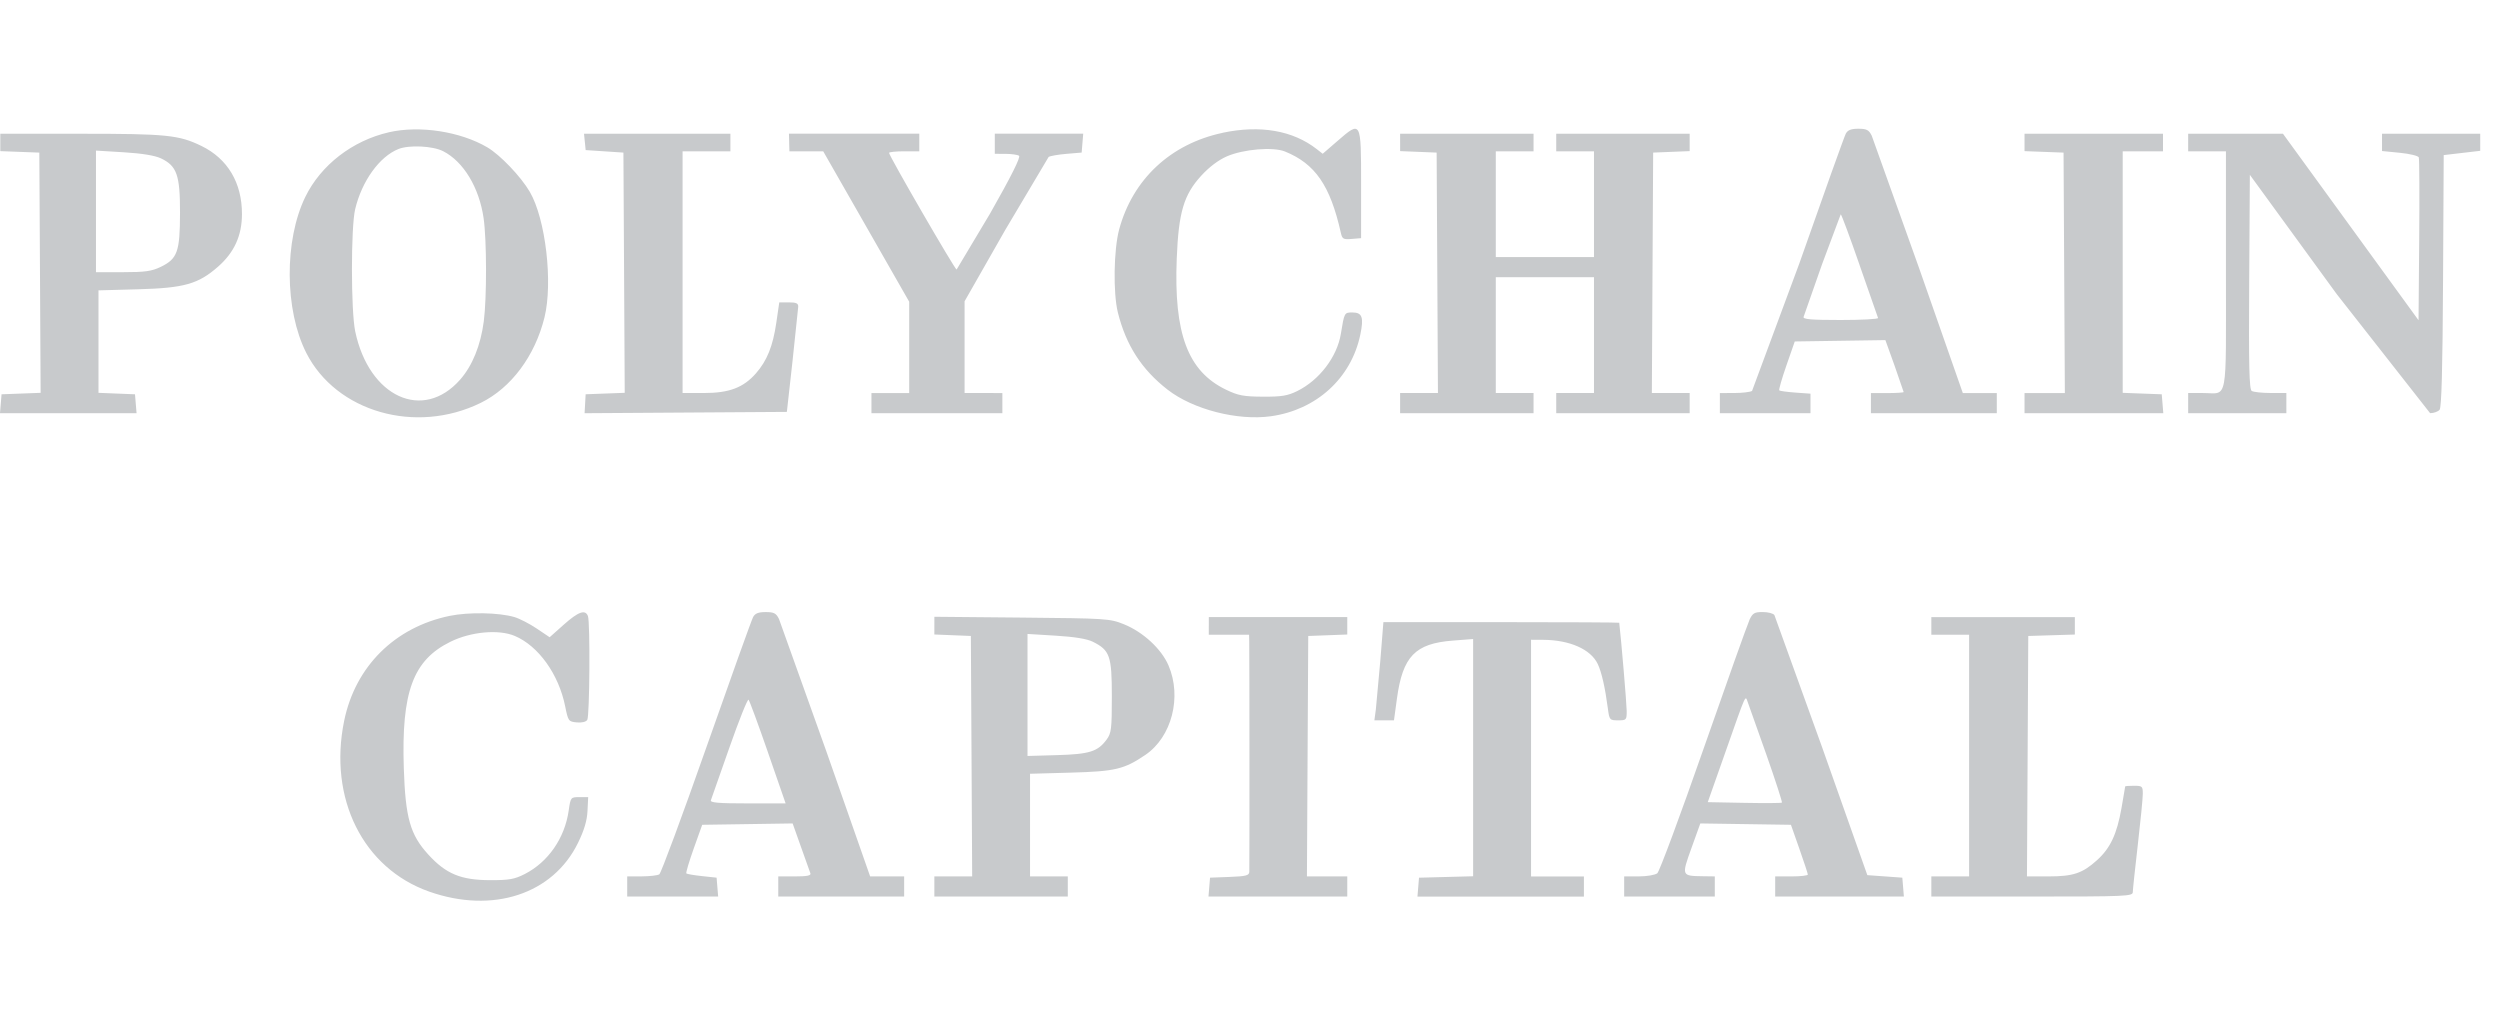 <svg xmlns="http://www.w3.org/2000/svg" width="136" height="56" fill="none" xmlns:v="https://vecta.io/nano"><path fill-rule="evenodd" d="M21.16 7.195c-1.983.453-3.705 1.783-4.55 3.515-1.153 2.364-1.131 6.154.05 8.484 1.63 3.217 5.958 4.458 9.493 2.721 1.653-.812 2.948-2.548 3.466-4.644.468-1.894.063-5.365-.798-6.836-.486-.831-1.614-2.012-2.312-2.421-1.473-.863-3.68-1.201-5.35-.82zm45.351.031c-2.828.6-4.89 2.525-5.628 5.253-.297 1.1-.334 3.462-.071 4.52.444 1.782 1.297 3.105 2.706 4.199 1.385 1.076 3.803 1.698 5.617 1.446 2.474-.343 4.369-2.068 4.864-4.428.2-.955.108-1.218-.428-1.218-.438 0-.44.003-.627 1.157-.203 1.255-1.171 2.526-2.376 3.119-.522.257-.851.311-1.866.305-1.053-.006-1.346-.061-2.008-.381-2.076-1.001-2.842-3.04-2.679-7.134.1-2.513.381-3.465 1.332-4.505.435-.476.938-.855 1.401-1.056.896-.388 2.507-.523 3.15-.263 1.649.666 2.468 1.856 3.042 4.416.078.348.135.381.595.342l.509-.042v-2.943c0-3.464.003-3.46-1.287-2.342l-.802.694-.325-.254c-1.298-1.013-3.074-1.321-5.119-.888zm33.904.037c-.078.144-1.218 3.329-2.534 7.077l-2.569 6.926c-.097.061-.531.113-.964.114l-.787.002v.548.548h2.465 2.465v-.531-.531l-.819-.059c-.45-.033-.846-.087-.88-.12s.142-.646.391-1.361l.452-1.3 2.465-.037 2.465-.037.497 1.383.497 1.441c0 .032-.401.058-.891.058h-.89v.548.548h3.424 3.424v-.548-.548l-.924-.001-.925-.001-2.384-6.812-2.571-7.189c-.157-.315-.276-.377-.727-.377-.392 0-.578.072-.68.262zM.017 7.748v.474l1.061.04 1.061.04.036 6.534.035 6.534-1.063.04-1.063.04-.042.514-.043.514h3.715 3.715l-.043-.514-.042-.514-.993-.04-.993-.04v-2.787-2.787l2.157-.059c2.51-.068 3.273-.285 4.354-1.236.877-.772 1.292-1.687 1.294-2.852.003-1.706-.778-3.017-2.21-3.712-1.224-.594-1.893-.661-6.561-.661H.017v.474zm31.799-.028l.044.445 1.027.068 1.027.068.036 6.534.035 6.534-1.063.04-1.063.04-.029.515-.029.515 5.502-.036 5.502-.036.305-2.739.313-2.979c.007-.188-.104-.24-.511-.24h-.52l-.16 1.1c-.186 1.28-.505 2.073-1.11 2.762-.683.777-1.453 1.069-2.824 1.069h-1.166v-6.574-6.574h1.301 1.301v-.479-.479h-3.982-3.982l.045.445zm11.115.034l.013.479h.92.92l2.339 4.091 2.338 4.091v2.483 2.483h-1.027-1.027v.548.548h3.561 3.561v-.548-.548H53.5h-1.027v-2.495-2.495l2.21-3.878 2.363-3.976c.084-.054.522-.13.974-.168l.822-.069.042-.514.043-.514h-2.405-2.405v.548.548l.582.002c.32.001.651.047.736.103.102.067-.432 1.132-1.575 3.144l-1.821 3.047c-.092.004-3.674-6.183-3.674-6.347 0-.047.37-.086.822-.086h.822v-.479-.479h-3.545-3.545l.013.479zm33.236-.006v.473l.993.04.993.04.036 6.54.035 6.54h-1.029-1.029v.548.548h3.63 3.629v-.548-.548h-1.027-1.027v-3.15-3.15h2.671 2.671v3.15 3.15h-1.027-1.027v.548.548h3.629 3.63v-.548-.548h-1.029-1.028l.035-6.54.036-6.54.993-.04.993-.04v-.473-.473h-3.63-3.629v.479.479h1.027 1.027v2.876 2.876h-2.671-2.671v-2.876-2.876h1.027 1.027v-.479-.479h-3.629-3.63v.473zm33.967 0v.474l1.061.04 1.062.04.035 6.54.036 6.54h-1.097-1.097v.548.548h3.774 3.775l-.042-.514-.043-.514-1.061-.04-1.062-.04v-6.568-6.568h1.096 1.096v-.479-.479h-3.767-3.766v.474zm8.902.006v.479h1.027 1.028v6.491c0 7.351.129 6.657-1.244 6.657h-.811v.548.548h2.671 2.671v-.548-.548l-.856-.002c-.471-.001-.934-.051-1.029-.112-.136-.086-.165-1.366-.137-5.933l.036-5.824 4.721 6.483 5.085 6.483c.2 0 .432-.083.516-.184.107-.128.163-2.249.188-7.019l.036-6.836.993-.116.993-.116V7.74v-.466h-2.671-2.671v.471.471l.97.096c.534.053.997.165 1.03.249s.042 2.113.022 4.507l-.036 4.354-3.688-5.074-3.688-5.074h-2.578-2.578v.479zm-94.929.471c1.107.565 1.96 1.976 2.201 3.642.171 1.185.177 4.329.01 5.613-.17 1.306-.62 2.416-1.286 3.172-2.023 2.298-4.959.948-5.709-2.626-.235-1.121-.237-5.655-.003-6.643.363-1.53 1.322-2.863 2.355-3.276.58-.232 1.868-.17 2.432.118zM8.75 8.612c.873.414 1.046.908 1.043 2.967-.003 2.118-.139 2.498-1.05 2.94-.491.237-.851.288-2.058.288H5.221v-3.307-3.308l1.515.092c.984.06 1.69.175 2.014.329zm92.412 5.811l1.004 2.875c.025.061-.89.11-2.035.11-1.607 0-2.065-.039-2.015-.171l1.008-2.874 1.012-2.704c.037-.001.5 1.243 1.027 2.764zM24.464 33.503c-2.99.618-5.136 2.753-5.742 5.711-.865 4.226 1.029 8.025 4.633 9.292 3.453 1.214 6.726.139 8.089-2.654.336-.688.49-1.207.516-1.735l.037-.753h-.477c-.473 0-.479.007-.584.737-.215 1.496-1.116 2.796-2.388 3.446-.559.285-.849.337-1.892.334-1.586-.005-2.393-.339-3.355-1.392-.987-1.08-1.245-1.989-1.334-4.7-.135-4.15.501-5.875 2.537-6.877 1.119-.551 2.625-.687 3.502-.316 1.287.545 2.388 2.083 2.739 3.825.163.807.183.836.628.878.275.027.506-.028.575-.137.131-.206.163-5.317.036-5.648-.144-.374-.521-.24-1.315.468l-.768.684-.705-.474c-.388-.261-.933-.541-1.211-.623-.844-.248-2.489-.278-3.52-.065zm16.502.071c-.082.153-1.224 3.339-2.539 7.08s-2.467 6.851-2.561 6.91-.525.109-.958.111l-.788.002v.548.548h2.474 2.474l-.043-.514-.042-.514-.793-.085c-.436-.047-.82-.112-.853-.145s.148-.642.401-1.353l.462-1.293 2.46-.037 2.46-.037.451 1.27.514 1.441c.046.126-.176.171-.842.171h-.905v.548.548h3.424 3.424v-.548-.548h-.925-.925l-2.386-6.813-2.572-7.19c-.156-.316-.273-.377-.725-.377-.402 0-.578.071-.688.278zm54.2.167c-.114.245-1.239 3.404-2.502 7.019s-2.39 6.651-2.506 6.745-.569.171-1.007.171h-.796v.548.548h2.465 2.465v-.548-.548l-.651-.009c-1.164-.017-1.164-.016-.618-1.534l.481-1.338 2.465.037 2.465.037.457 1.301c.252.716.46 1.347.462 1.404s-.396.103-.886.103h-.89v.548.548h3.5 3.501l-.042-.514-.043-.514-.952-.069-.951-.068-2.473-6.992-2.583-7.156c-.061-.091-.347-.165-.635-.165-.458 0-.55.056-.731.445zm-44.337.294v.481l.993.04.993.04.036 6.54.035 6.54h-1.028-1.029v.548.548h3.629 3.63v-.548-.548h-1.027-1.027v-2.792-2.791l2.226-.062c2.408-.067 2.894-.183 4.045-.962 1.437-.972 2.001-3.151 1.261-4.87-.389-.904-1.385-1.822-2.437-2.244-.753-.303-.952-.315-5.54-.358l-4.759-.044v.481zm14.929.014v.479h1.096 1.096l.008.377c.013.614.017 12.271.004 12.526-.01.196-.185.24-1.074.274l-1.062.04-.042.514-.043.514h3.775 3.775v-.548-.548h-1.097-1.097l.035-6.54.036-6.54 1.061-.04 1.062-.04v-.474-.474h-3.766-3.766v.479zm39.307 0v.479h1.027 1.028v6.574 6.574h-1.028-1.027v.548.548h5.479c5.125 0 5.478-.015 5.48-.24.001-.132.123-1.287.272-2.568s.271-2.529.272-2.773c.002-.418-.028-.445-.477-.445-.264 0-.48.015-.48.034s-.091.551-.202 1.183c-.25 1.416-.606 2.176-1.328 2.828-.793.717-1.297.886-2.644.886h-1.17l.036-6.54.035-6.54 1.267-.039 1.267-.039v-.474-.474h-3.903-3.904v.479zM75.09 35.933l-.245 2.671-.079.582h.533.533l.161-1.181c.313-2.296.989-2.998 3.037-3.156l1.108-.086v6.453 6.453l-1.472.039-1.472.039-.042.514-.043.514h4.528 4.528v-.548-.548h-1.438-1.438V41.24v-6.437l.651.003c1.452.008 2.593.511 2.976 1.313.21.44.403 1.284.551 2.416.083.633.098.651.556.651.453 0 .471-.019.469-.514-.001-.368-.293-3.819-.405-4.794-.002-.019-2.89-.034-6.417-.034h-6.413l-.167 2.089zM59.447 34.91c.932.465 1.037.767 1.037 2.974 0 1.779-.027 2.002-.286 2.352-.482.652-.935.793-2.693.843l-1.609.046v-3.319-3.319l1.539.094c1.018.062 1.699.173 2.011.329zm-17.67 6.022l.961 2.773h-2.064c-1.593 0-2.05-.039-2.002-.171l1.008-2.868c.52-1.483.989-2.654 1.041-2.602s.528 1.343 1.057 2.868zm54.327.158c.486 1.386.861 2.544.832 2.572s-.947.034-2.043.013l-1.991-.038.921-2.611c1.228-3.482 1.106-3.213 1.265-2.799.072.188.529 1.477 1.016 2.863z" fill="#c8cacc"/></svg>
